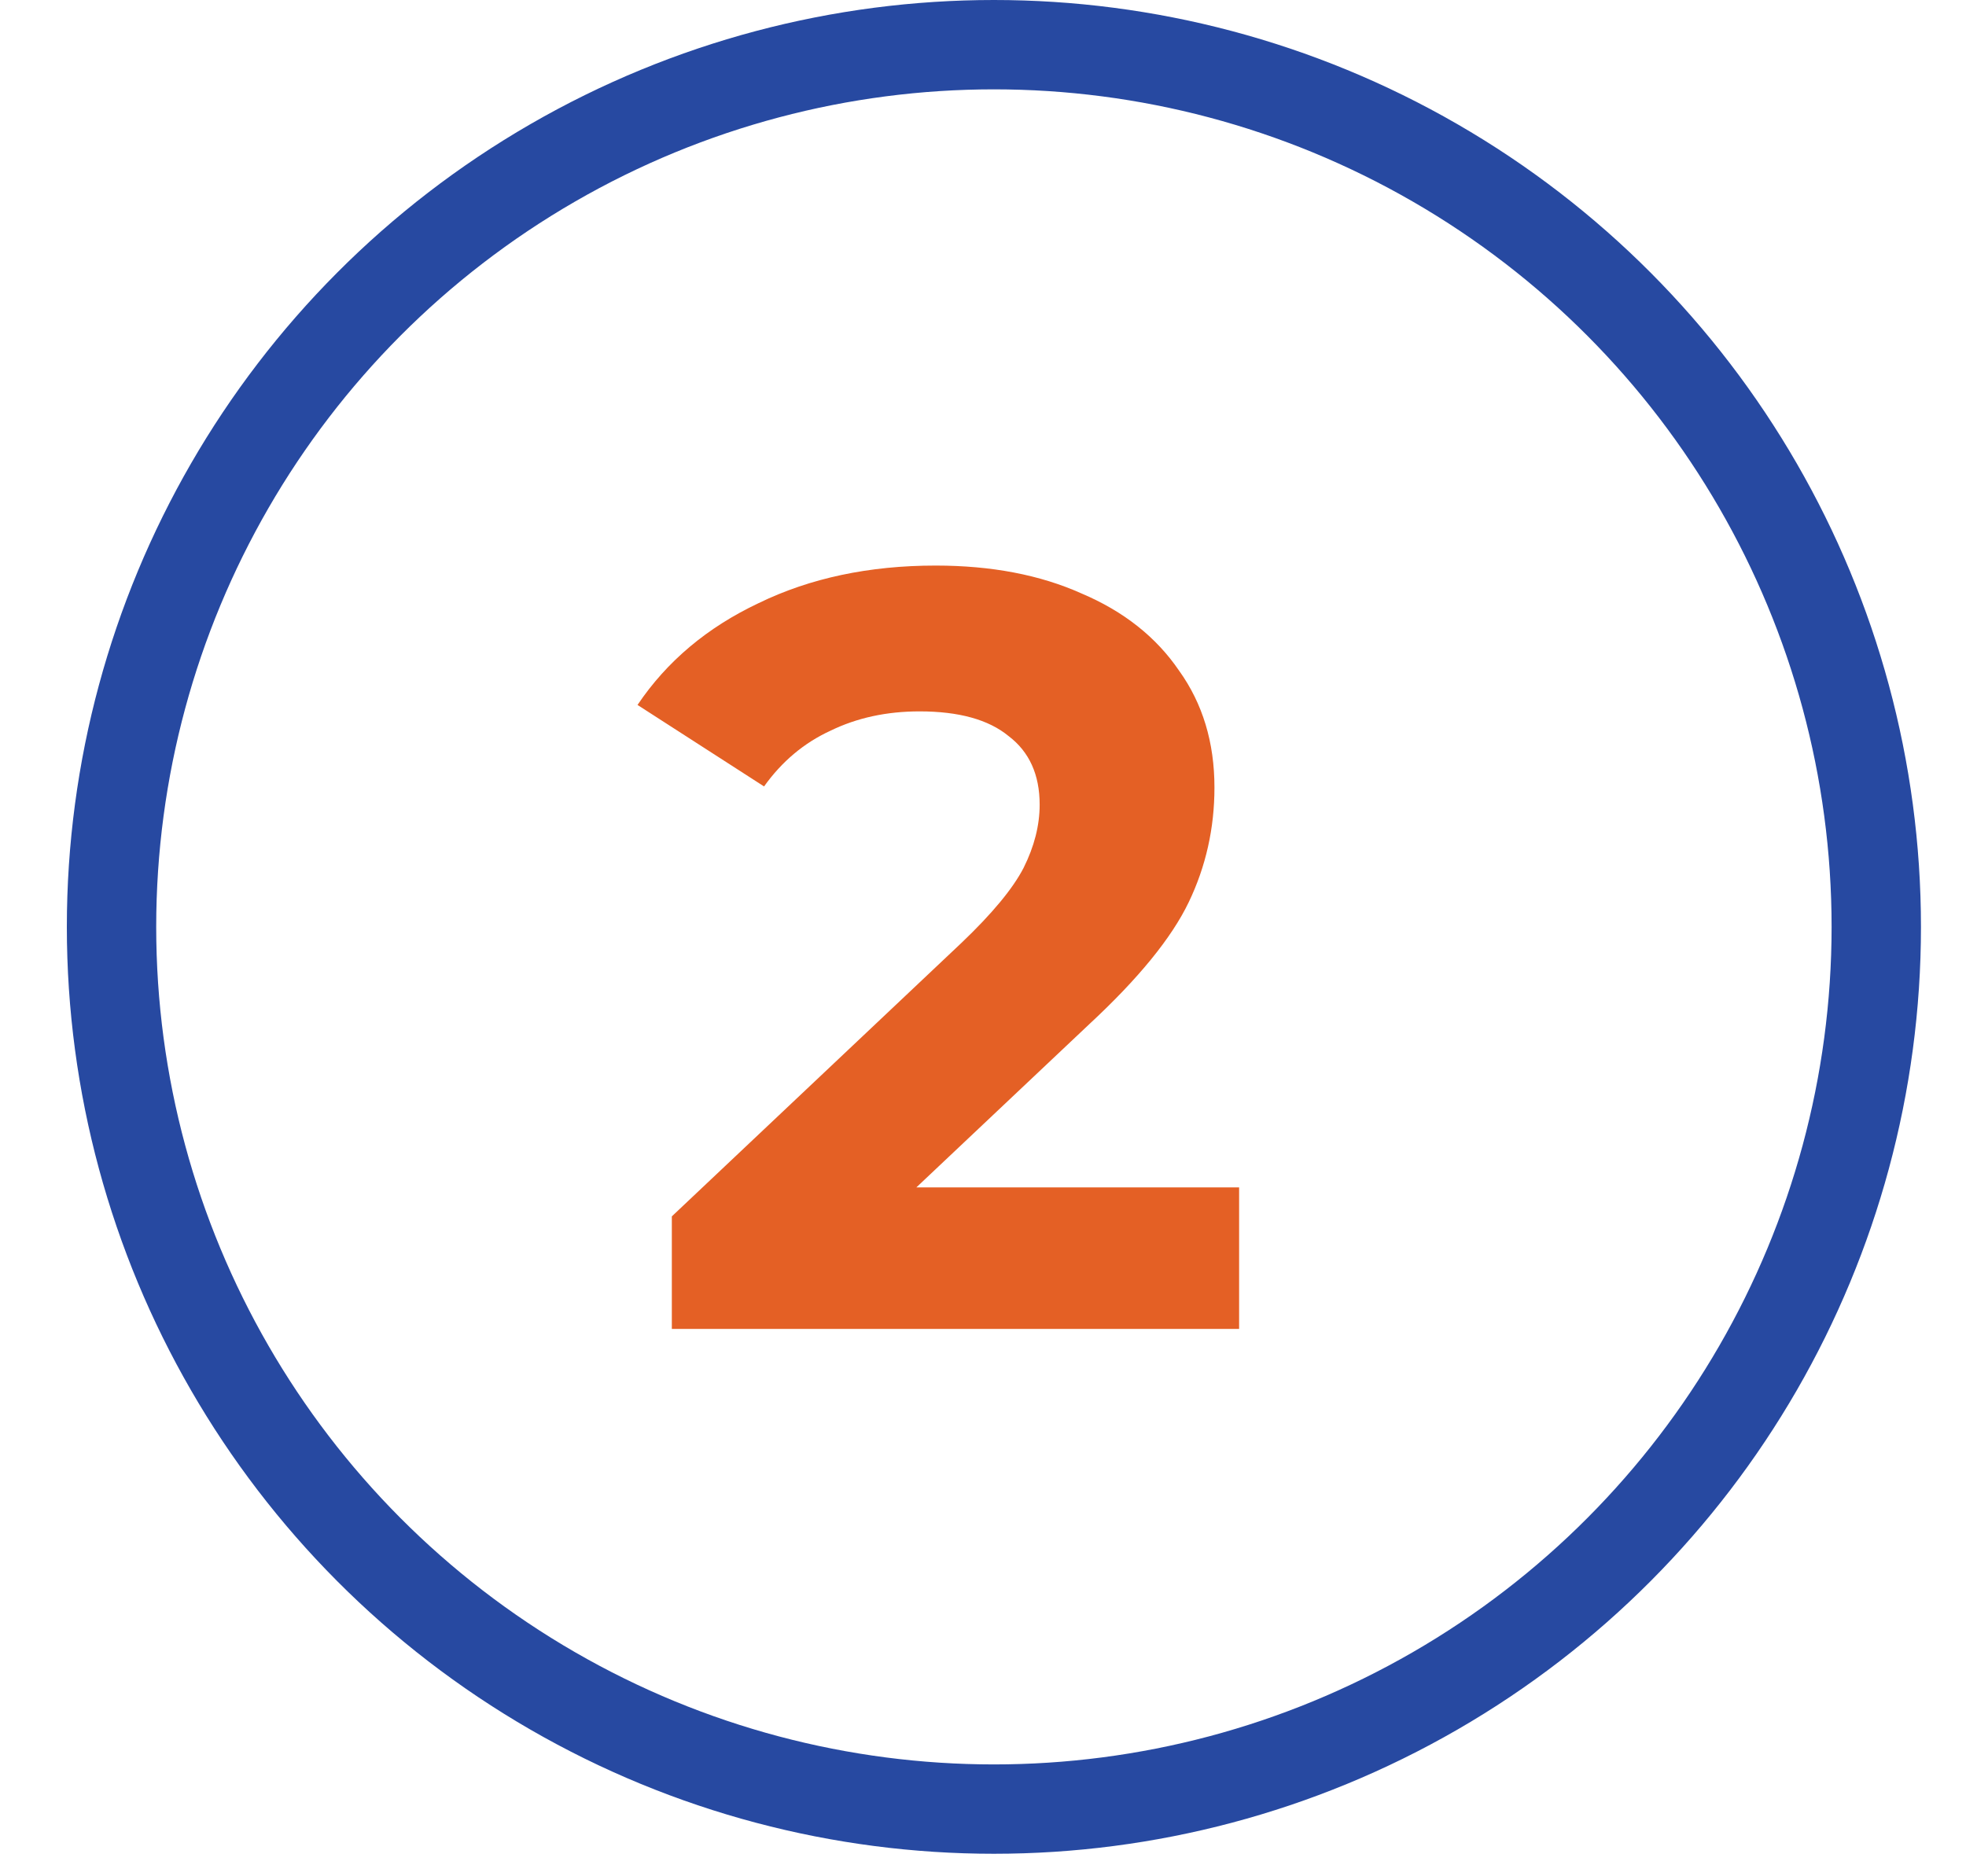 <svg width="22" height="21" viewBox="0 0 22 21" fill="none" xmlns="http://www.w3.org/2000/svg">
<circle cx="11.122" cy="10.374" r="9.874" stroke="#2749A1"/>
<path d="M13.866 13.29V14.874H7.518V13.614L10.758 10.554C11.102 10.226 11.334 9.946 11.454 9.714C11.574 9.474 11.634 9.238 11.634 9.006C11.634 8.67 11.518 8.414 11.286 8.238C11.062 8.054 10.73 7.962 10.29 7.962C9.922 7.962 9.59 8.034 9.294 8.178C8.998 8.314 8.75 8.522 8.55 8.802L7.134 7.89C7.462 7.402 7.914 7.022 8.49 6.75C9.066 6.47 9.726 6.33 10.47 6.33C11.094 6.33 11.638 6.434 12.102 6.642C12.574 6.842 12.938 7.13 13.194 7.506C13.458 7.874 13.59 8.31 13.59 8.814C13.59 9.27 13.494 9.698 13.302 10.098C13.11 10.498 12.738 10.954 12.186 11.466L10.254 13.29H13.866Z" fill="#E46025"/>
</svg>
